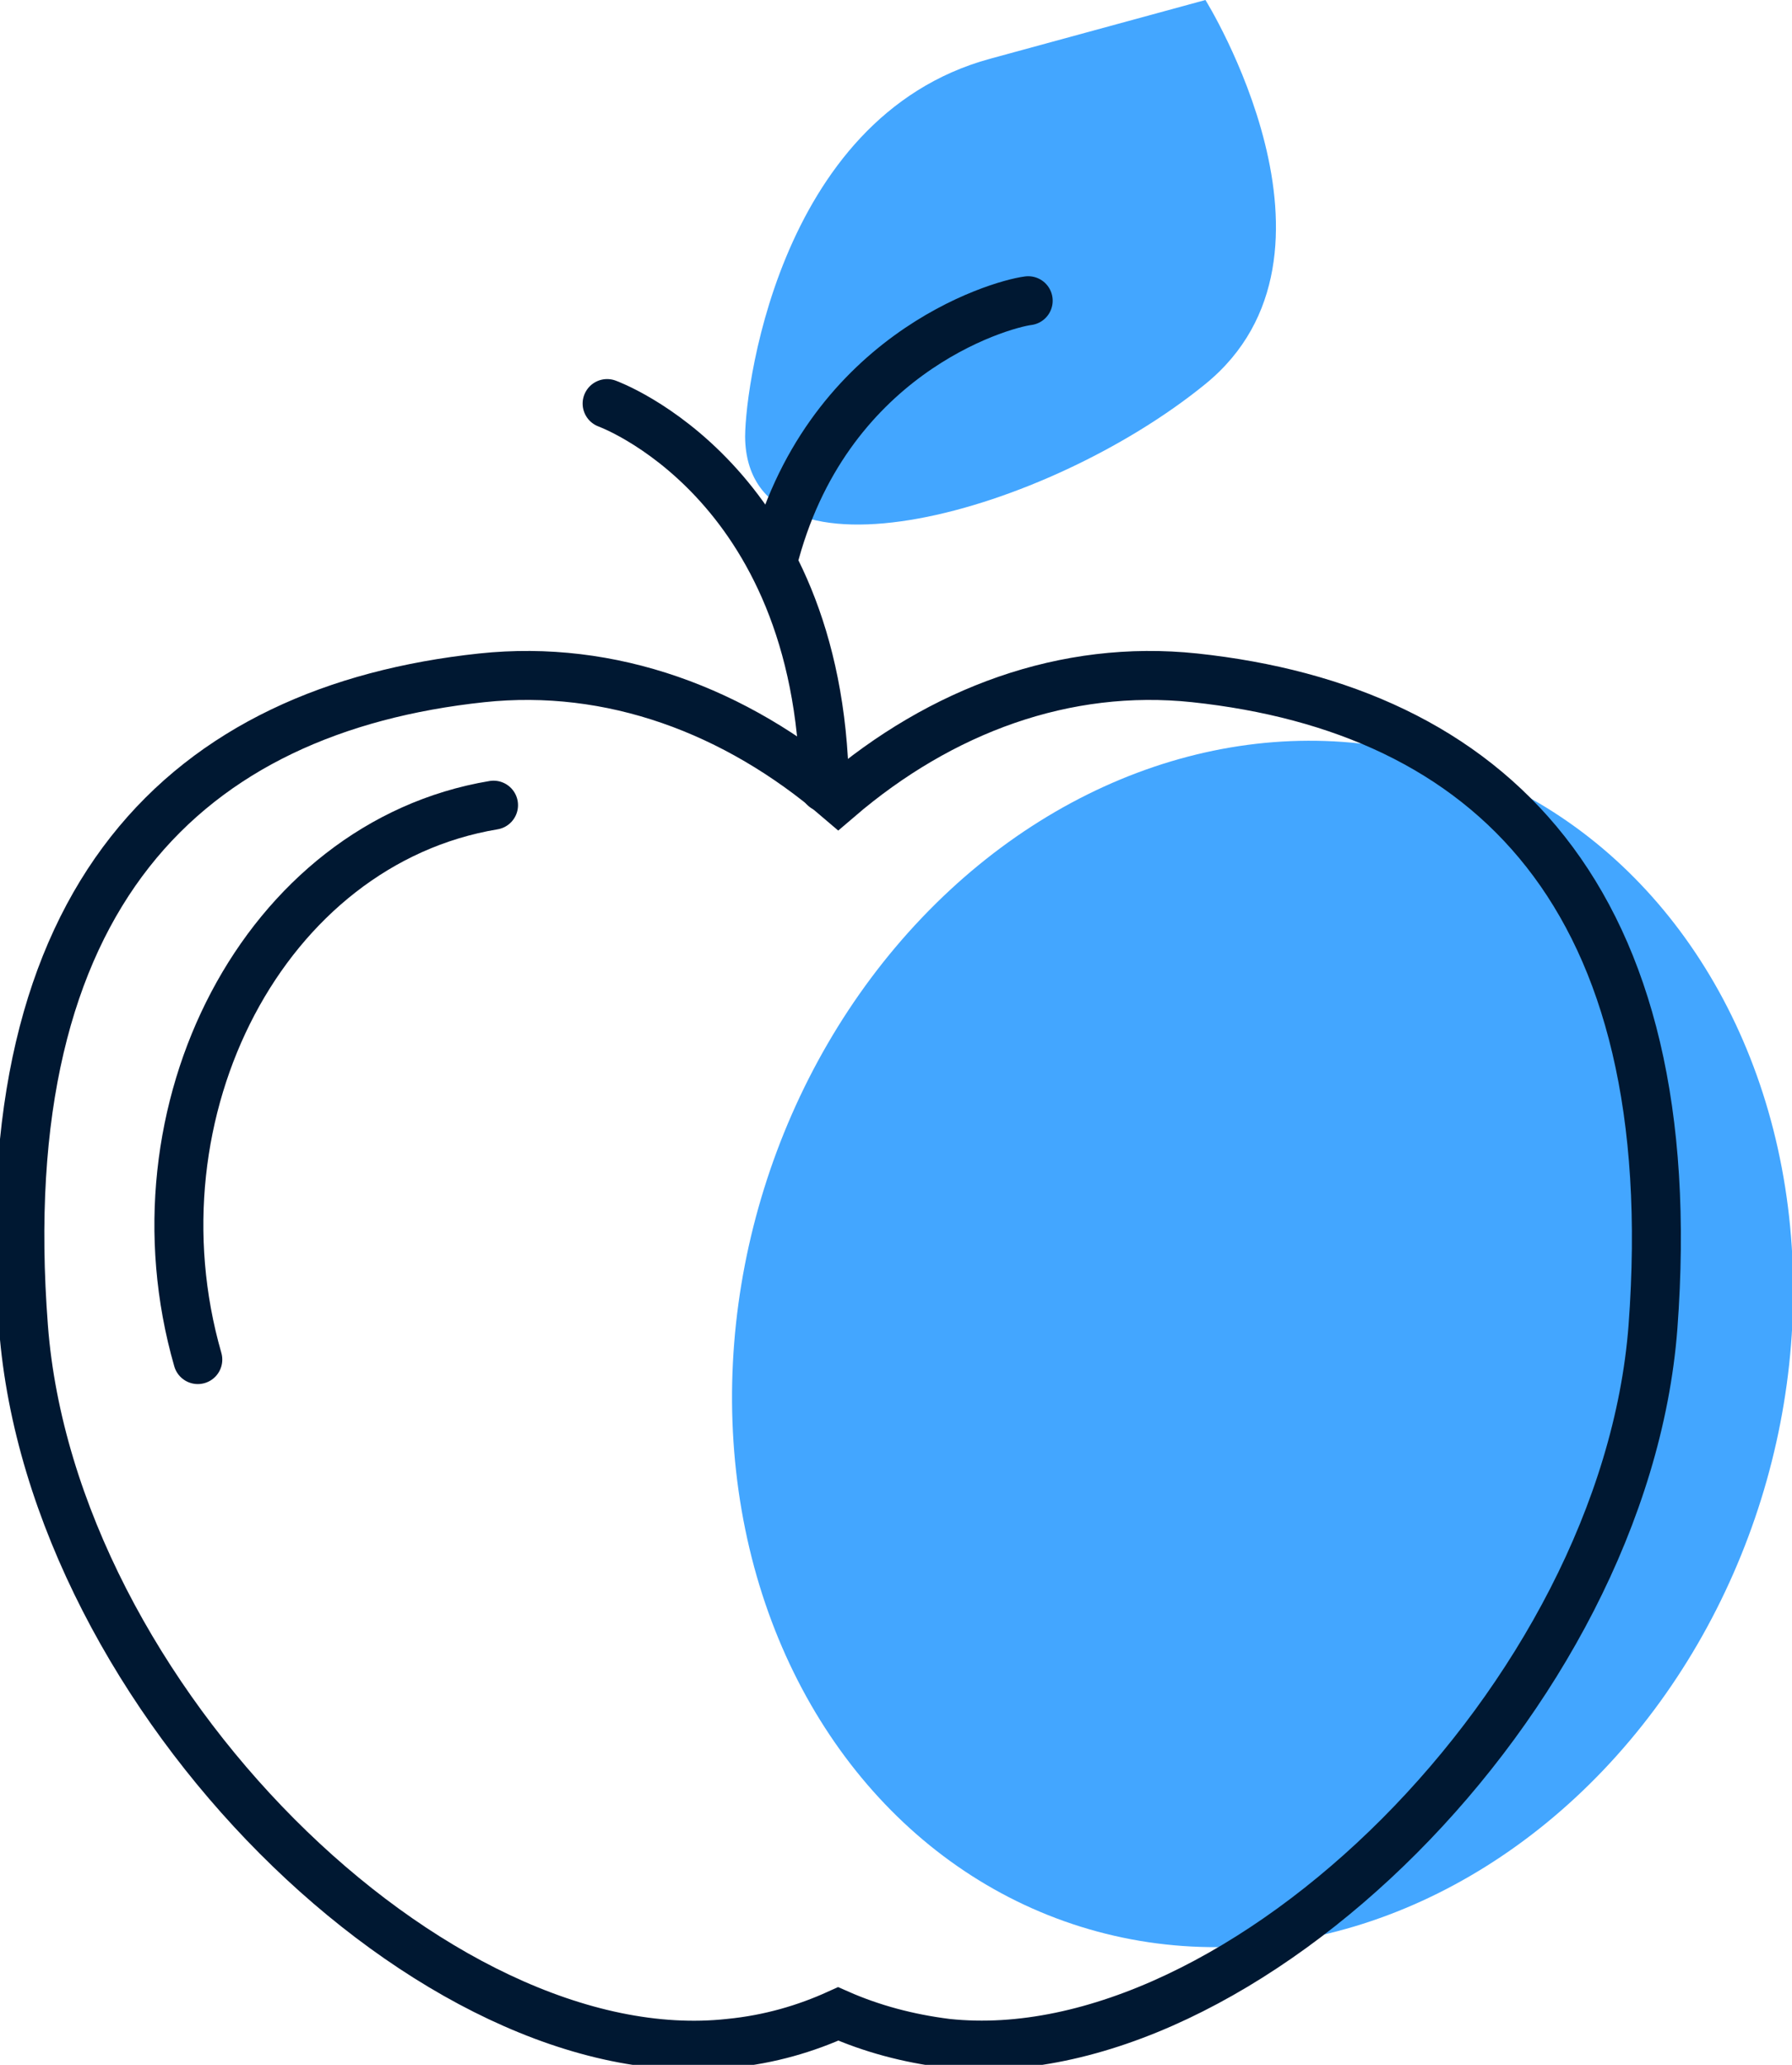 <svg xmlns="http://www.w3.org/2000/svg" viewBox="0 0 183 210.8" enable-background="new 0 0 183 210.8"><style type="text/css">.st0{fill:#FFE876;} .st1{fill:none;stroke:#001832;stroke-width:5;stroke-linecap:round;stroke-miterlimit:10;} .st2{fill:#FF6D1E;} .st3{fill:#B2F138;} .st4{fill:#3691F4;} .st5{fill:#43A6FF;} .st6{fill:none;stroke:#3691F4;stroke-width:6;stroke-miterlimit:10;} .st7{fill:none;stroke:#FFE876;stroke-width:6;stroke-linecap:round;stroke-miterlimit:10;}</style><ellipse cx="128.8" cy="137.2" transform="matrix(.298 -.955 .955 .298 -40.471 219.322)" class="st5" rx="62.3" ry="53.3"/><path d="M50.4 82.2c-23.4 3.9-37.5 31.2-30.2 56.6" class="st1"/><path d="M122 69.2c-13.2-1.4-25.9 3.3-36.4 12.3-10.5-9-23.2-13.7-36.4-12.3-30 3.2-50.2 22.1-46.8 66.3 2.9 37.8 42.1 76.4 72.1 73.1 4.1-.4 7.8-1.5 11.1-3 3.4 1.5 7.1 2.5 11.1 3 30 3.2 69.2-35.3 72.1-73.1 3.3-44.2-16.9-63.1-46.8-66.3z" class="st1"/><path d="M76.1 45c-.2-4 3-33 25-39s22-6 22-6 16.2 26 0 39.2-46.3 21.5-47 5.8z" class="st5"/><path d="M62 41.2S83.7 49 84.2 80.4M105 30.7c-3.1.4-20.8 5.6-26.1 26.7" class="st1"/></svg>